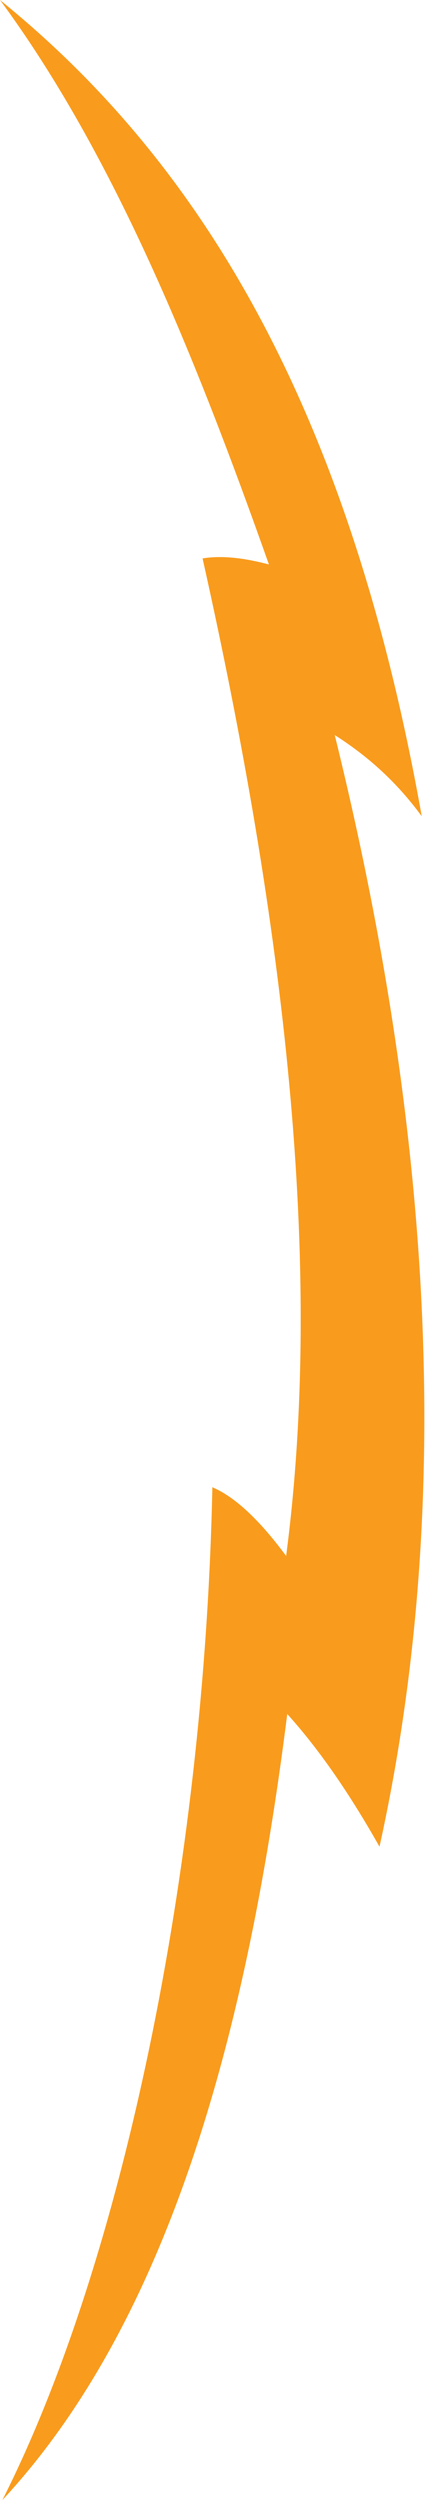 <?xml version="1.0" encoding="UTF-8" standalone="no"?>
<!DOCTYPE svg PUBLIC "-//W3C//DTD SVG 1.1//EN" "http://www.w3.org/Graphics/SVG/1.1/DTD/svg11.dtd">
<svg width="100%" height="100%" viewBox="0 0 398 2340" version="1.1" xmlns="http://www.w3.org/2000/svg" xmlns:xlink="http://www.w3.org/1999/xlink" xml:space="preserve" xmlns:serif="http://www.serif.com/" style="fill-rule:evenodd;clip-rule:evenodd;stroke-linejoin:round;stroke-miterlimit:2;">
    <g transform="matrix(2.667,0,0,2.667,2.179,0)">
        <path d="M0,877.412C42.129,794.131 70.973,655.734 73.753,521.934C82.217,525.569 90.848,534.145 99.654,546.056C113.095,443.405 98.932,324.06 70.312,195.972C77.248,194.834 85.155,195.857 93.61,198.095C67.94,125.569 39.251,54.337 -0.817,0C66.369,54.409 120.887,138.021 147.275,286.474C138.089,273.898 127.72,264.965 116.724,257.965C152.181,401.787 158.009,532.098 132.437,648.089C121.986,629.536 111.204,613.878 100.046,601.521C85.447,717.877 56.958,816.163 0,877.412" style="fill:rgb(249,155,28);fill-rule:nonzero;"/>
    </g>
</svg>
